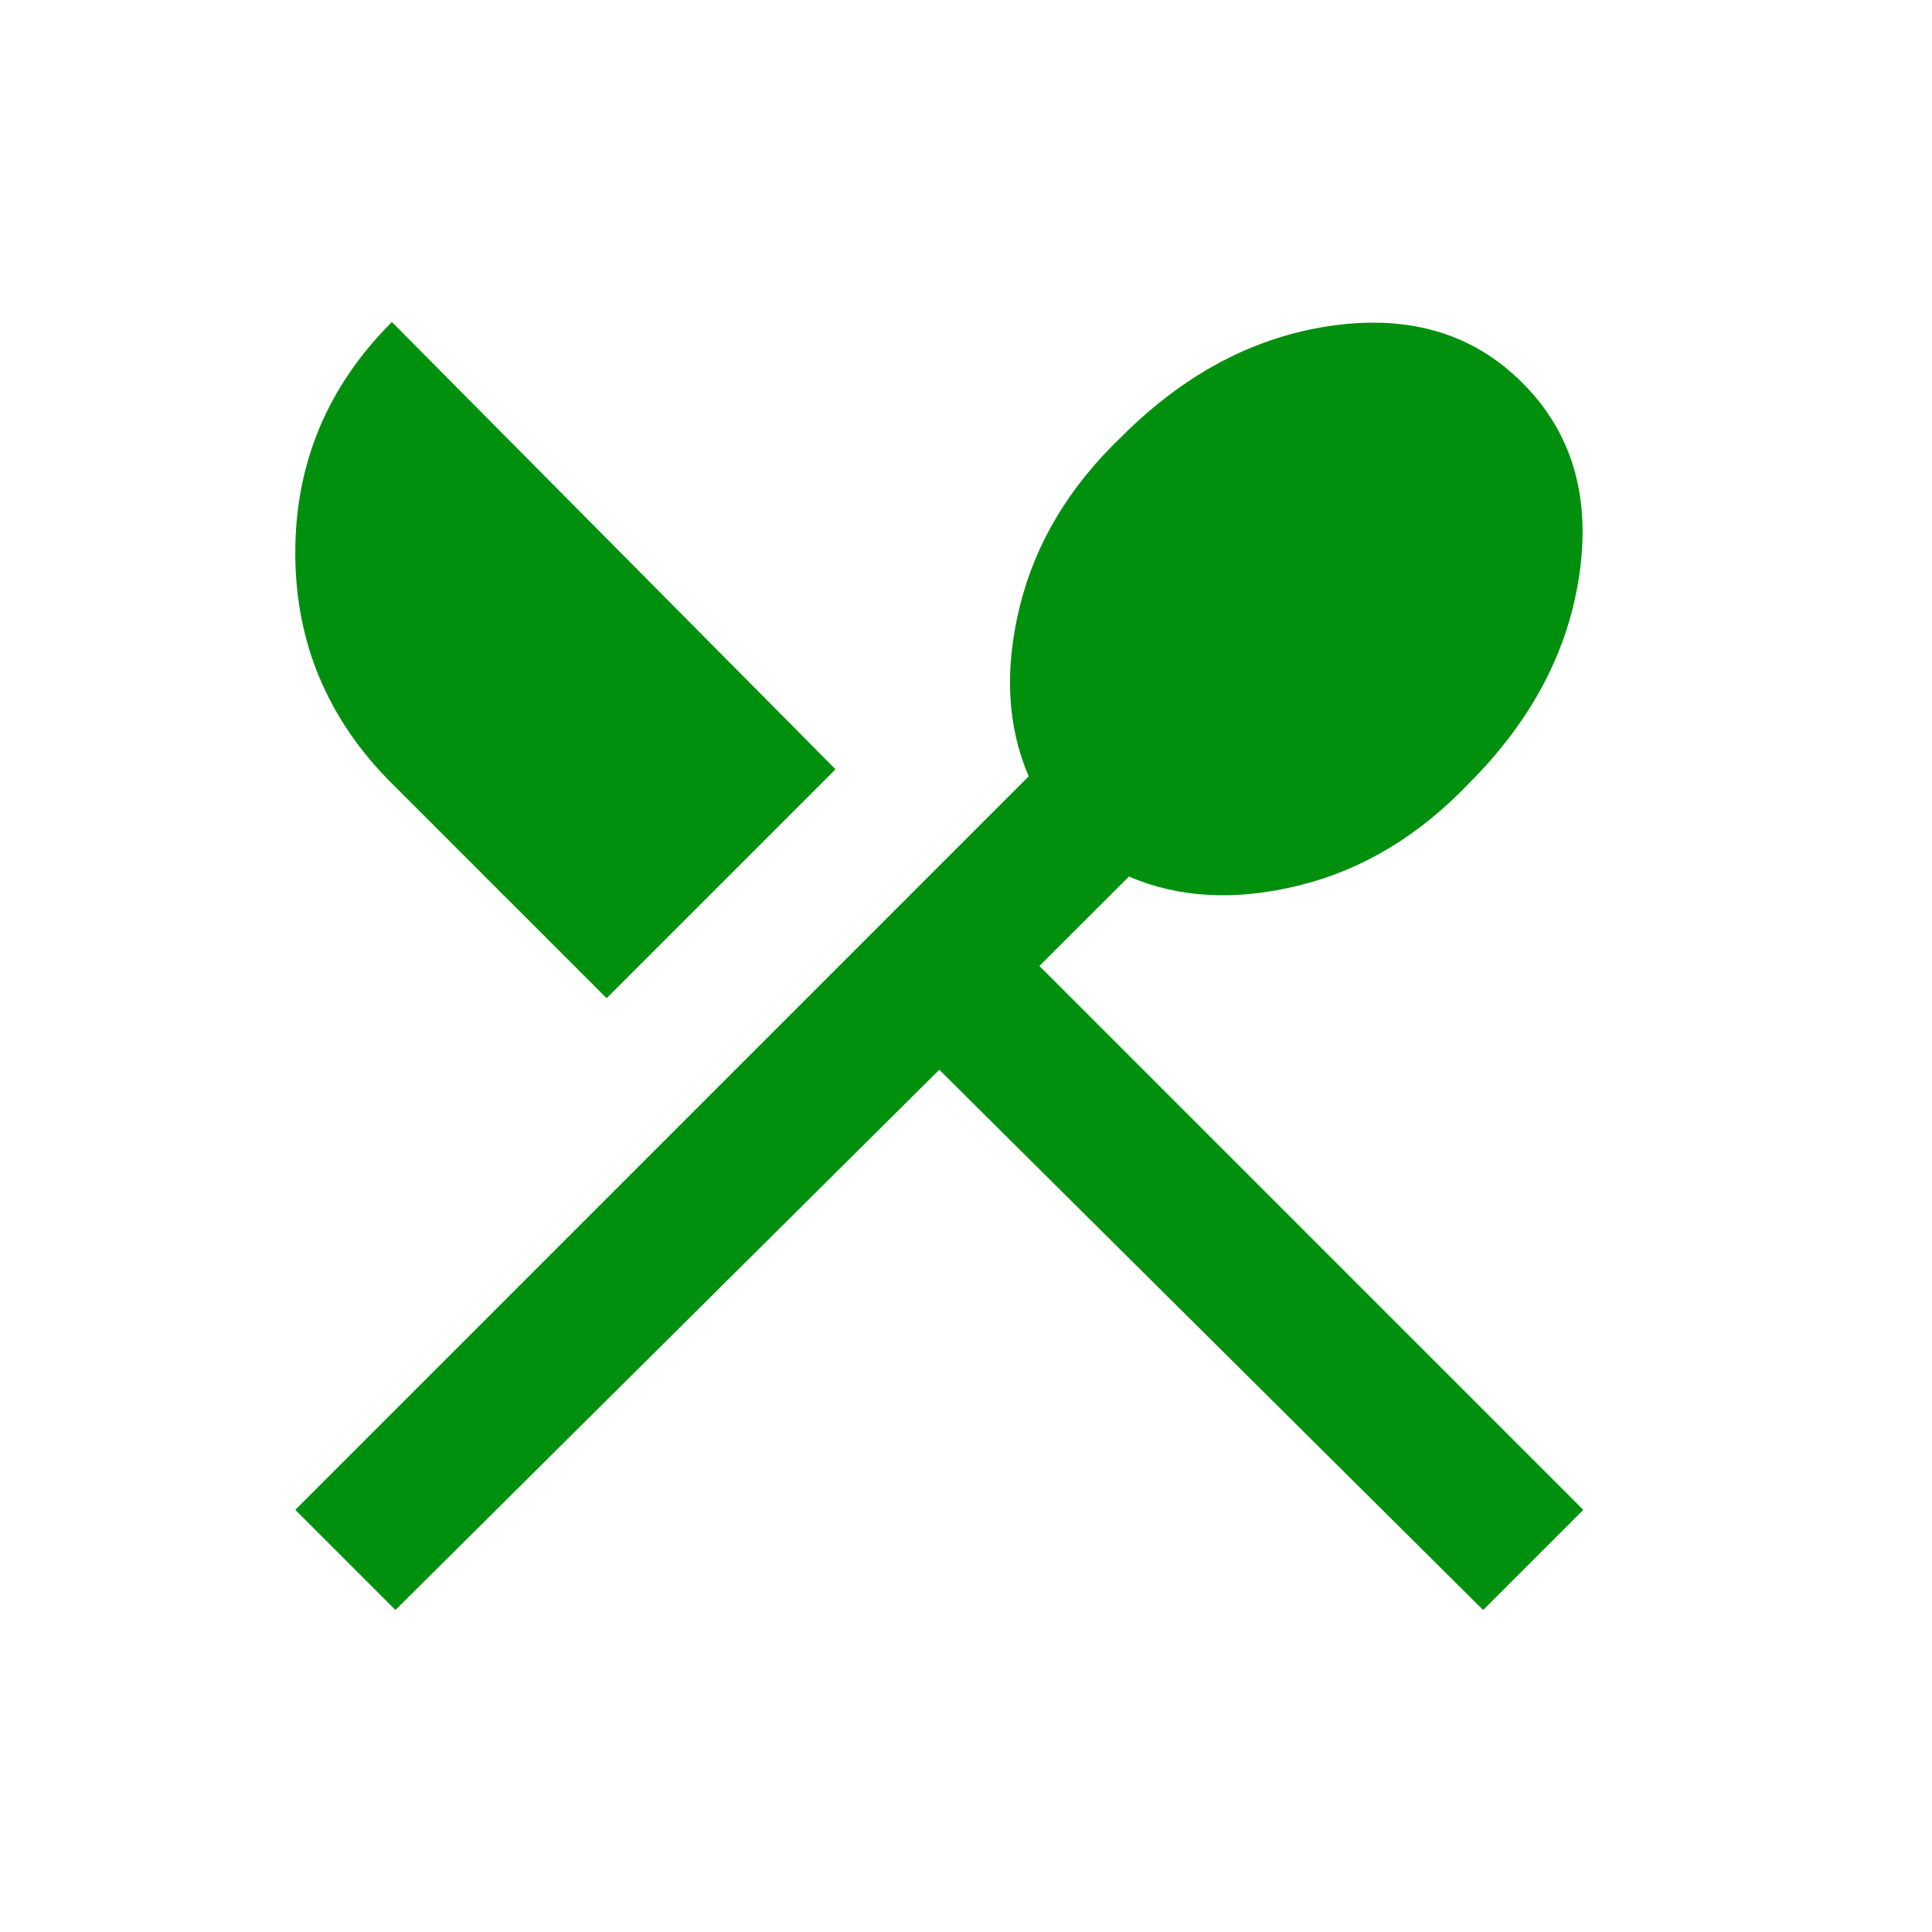  <svg xmlns="http://www.w3.org/2000/svg" width="24" height="24" viewBox="0 0 24 24" fill="none">
                          <mask id="mask0_4003_2915" mask-type="alpha" maskUnits="userSpaceOnUse" x="0" y="0" width="24" height="24">
                            <rect width="24" height="24" fill="#D9D9D9" />
                          </mask>
                          <g mask="url(#mask0_4003_2915)">
                            <path d="M4.912 20L3.668 18.756L12.779 9.644C12.512 9.022 12.475 8.319 12.668 7.533C12.861 6.748 13.283 6.044 13.935 5.422C14.72 4.637 15.594 4.178 16.557 4.044C17.52 3.911 18.305 4.148 18.912 4.756C19.52 5.363 19.757 6.148 19.623 7.111C19.49 8.074 19.031 8.948 18.246 9.733C17.623 10.385 16.92 10.807 16.135 11C15.35 11.193 14.646 11.156 14.024 10.889L12.912 12L19.668 18.756L18.424 20L11.668 13.289L4.912 20ZM7.535 12.4L4.868 9.733C4.068 8.933 3.668 7.978 3.668 6.867C3.668 5.756 4.068 4.8 4.868 4L10.379 9.556L7.535 12.4Z" fill="#00900E" />
                          </g>
                        </svg>